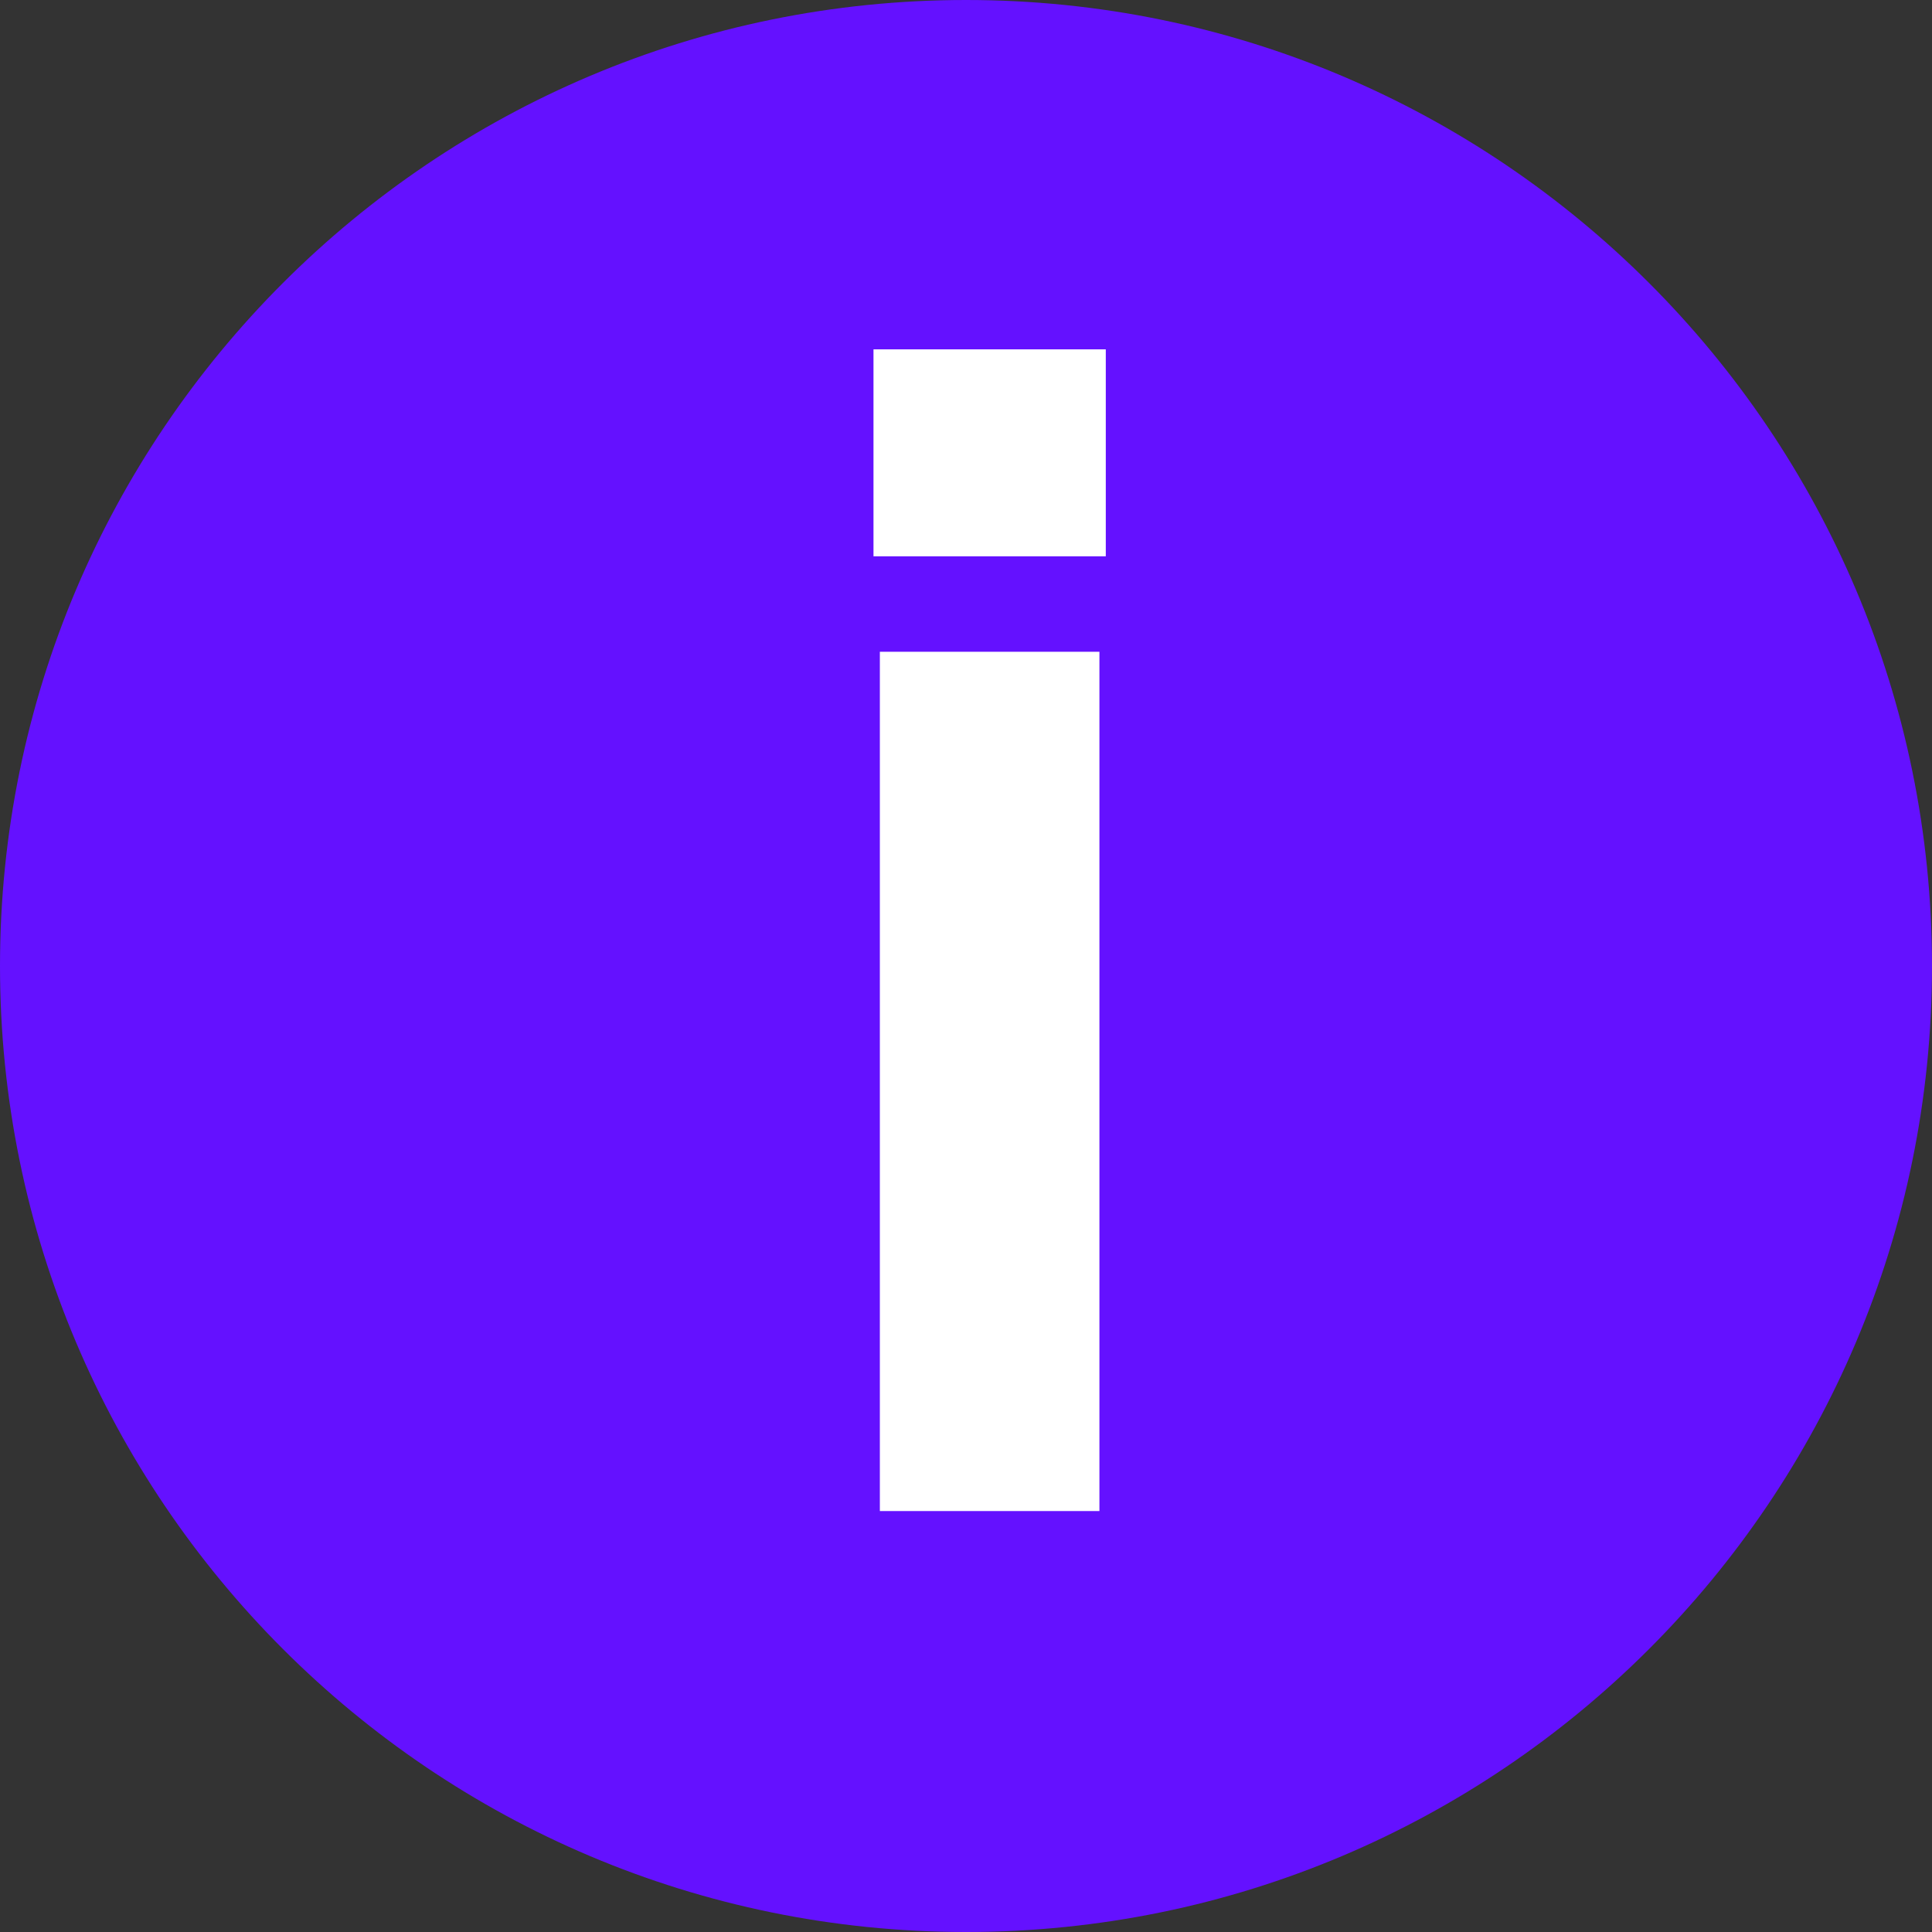 <svg width="17" height="17" viewBox="0 0 17 17" fill="none" xmlns="http://www.w3.org/2000/svg">
<rect x="0" y="0" width="17" height="17" fill="#333333" stroke="none"/>
<g clip-path="url(#clip0_1931_3358)">
<path d="M8.5 17C13.194 17 17 13.194 17 8.5C17 3.806 13.194 0 8.5 0C3.806 0 0 3.806 0 8.5C0 13.194 3.806 17 8.5 17Z" fill="#6411FF"/>
<path d="M7.686 3.074H9.73V4.895H7.686V3.074ZM7.742 5.735H9.674V13.296H7.742V5.735Z" fill="white"/>
</g>
<defs>
<clipPath id="clip0_1931_3358">
<rect width="17" height="17" fill="white"/>
</clipPath>
</defs>
</svg>

